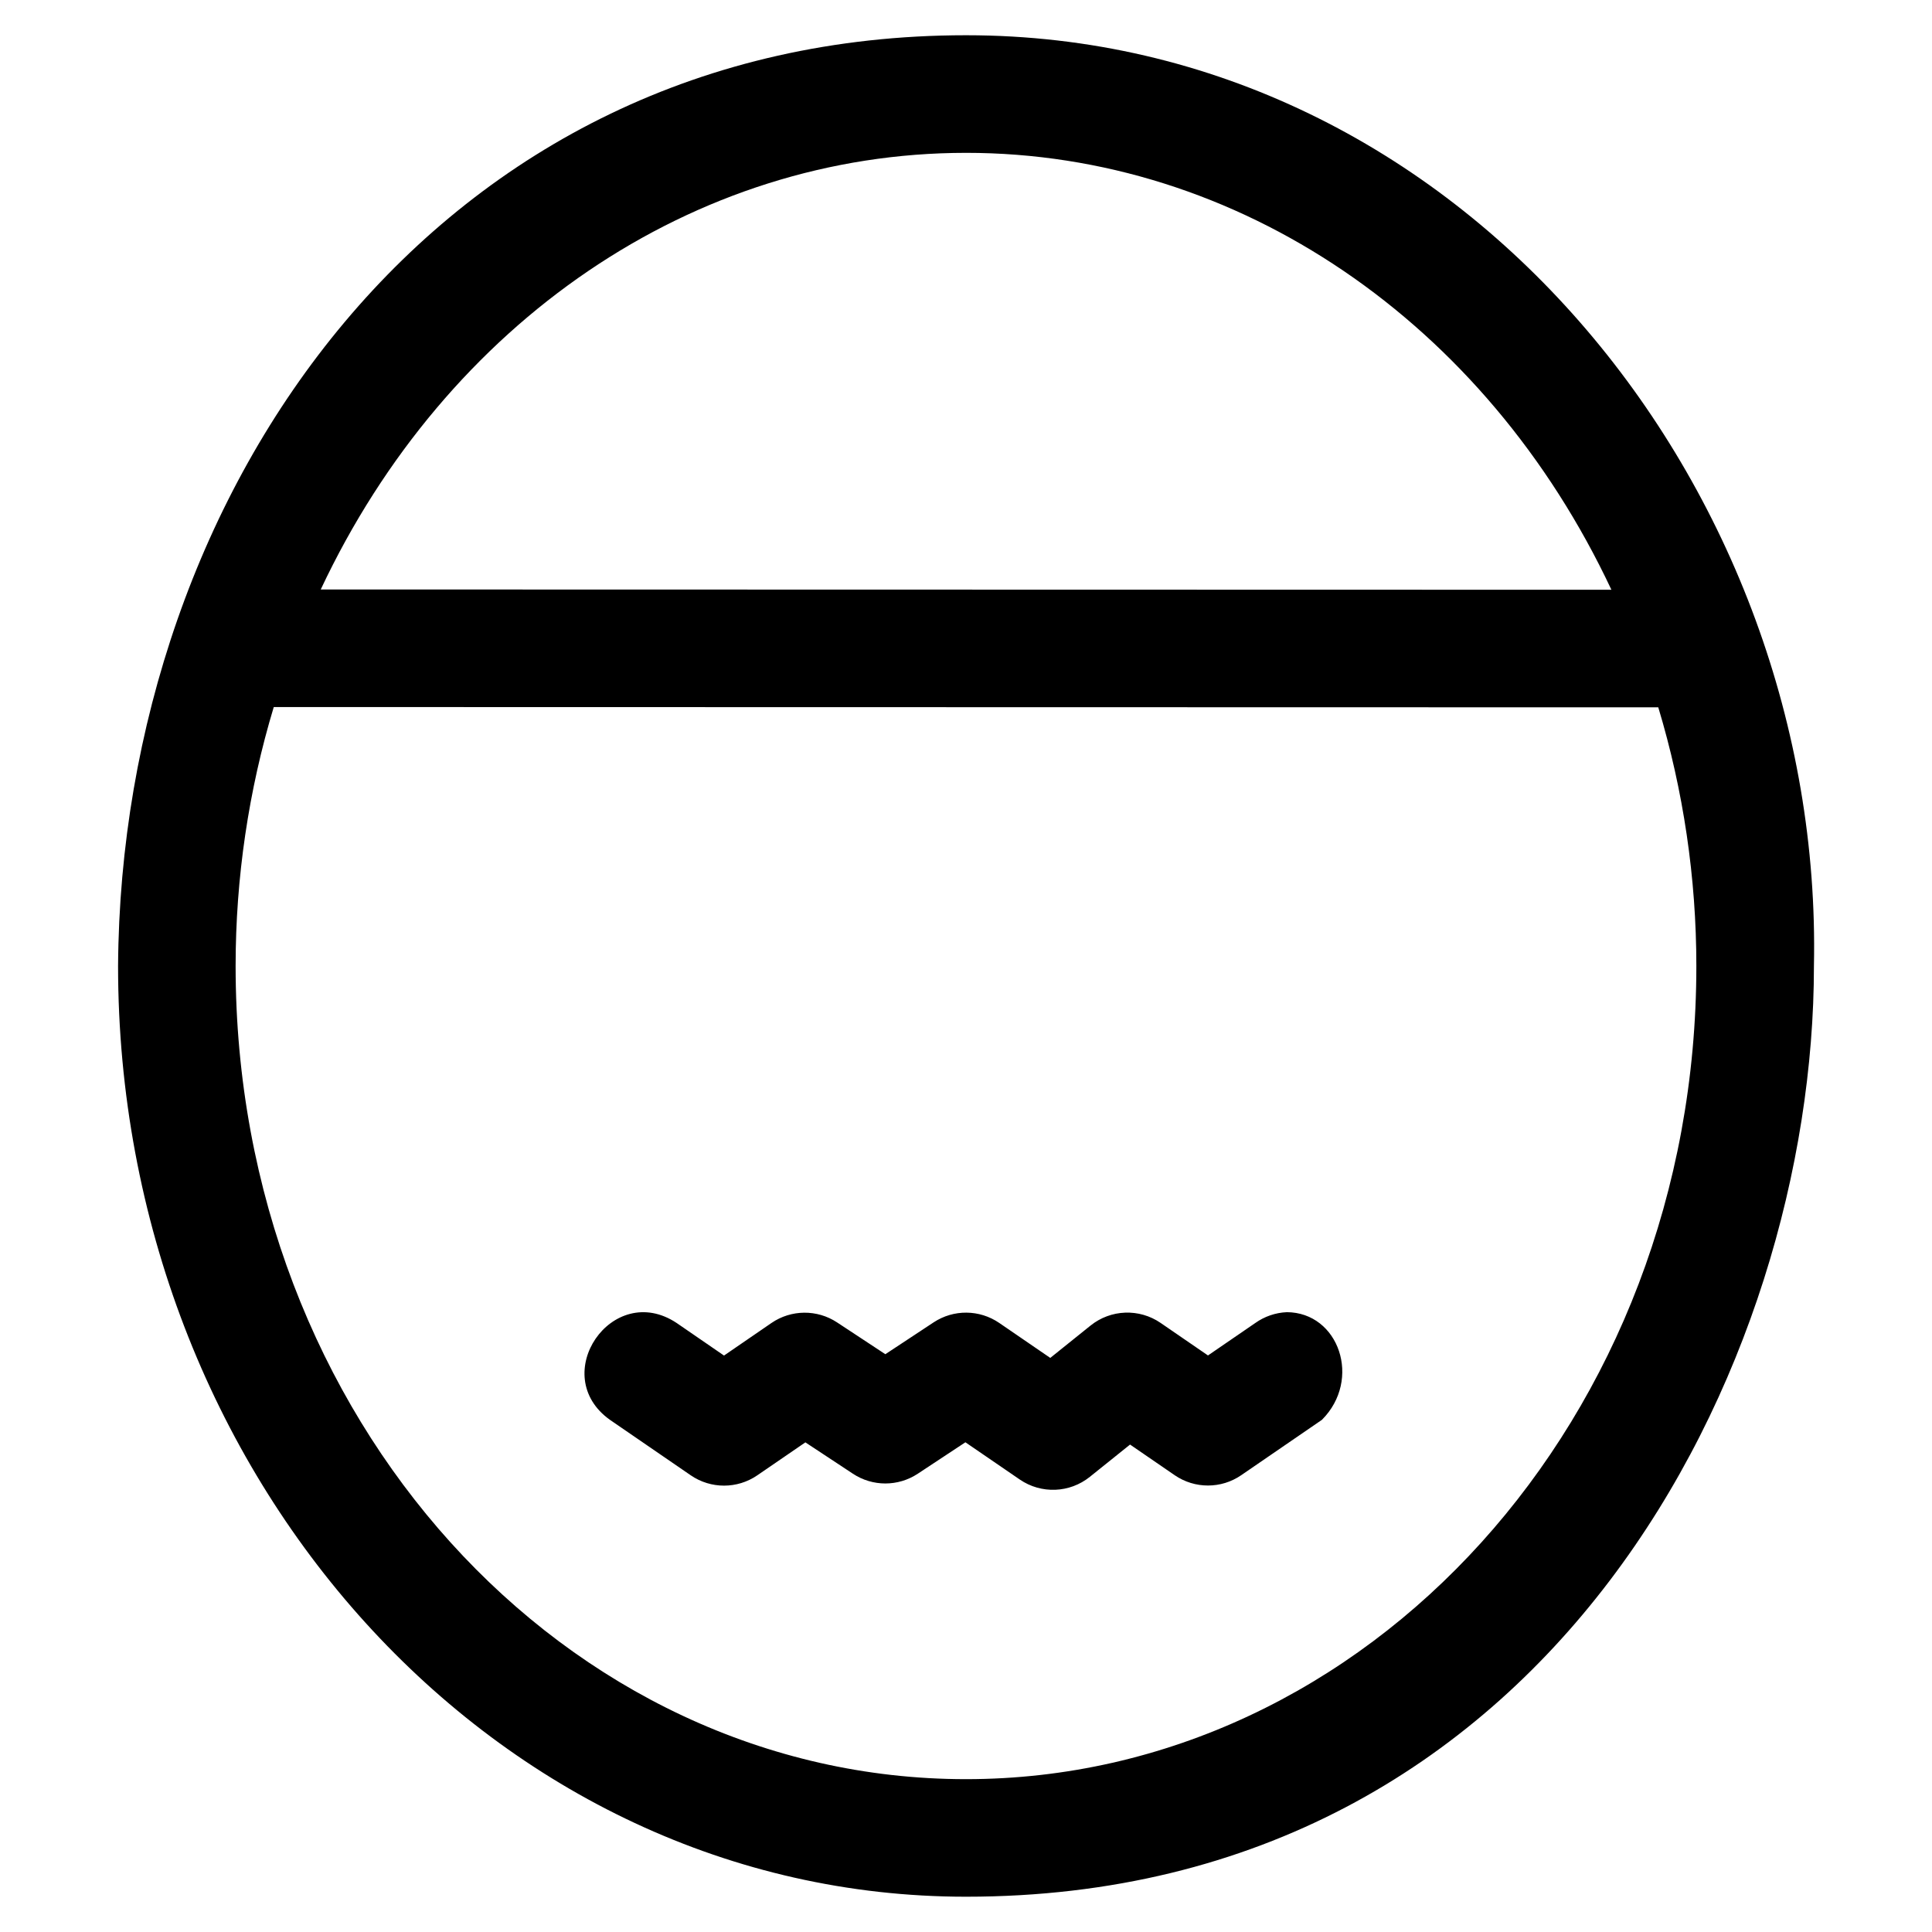 <?xml version="1.0" encoding="UTF-8"?>
<!-- Uploaded to: ICON Repo, www.iconrepo.com, Generator: ICON Repo Mixer Tools -->
<svg fill="#000000" width="800px" height="800px" version="1.1" viewBox="144 144 512 512" xmlns="http://www.w3.org/2000/svg">
 <path d="m400 153.34c-140.29 0-223.9 120.47-224.71 246.65 0 135.24 99.914 246.66 224.71 246.66 155.15 0 224.71-140.96 224.71-246.66 2.648-126.27-93.254-246.65-224.71-246.65zm0 31.164c72.168 0 137.73 44.879 171.04 115.79l-342.04-0.078c33.32-70.875 98.855-115.71 171-115.71zm-183.45 146.87 366.91 0.078c6.652 22.055 10.09 45.203 10.09 68.543 0.004 120-87.367 215.5-193.56 215.5-106.2 0-193.55-95.5-193.55-215.5 0-23.363 3.441-46.543 10.109-68.621zm268.43 160.37c-2.977 0.137-5.852 1.125-8.285 2.844l-12.57 8.621-12.551-8.621c-5.668-3.891-13.215-3.606-18.574 0.703l-10.668 8.57-13.531-9.273c-5.223-3.574-12.09-3.637-17.375-0.152l-12.801 8.445-12.789-8.426c-5.289-3.492-12.168-3.43-17.395 0.152l-12.57 8.629-12.551-8.629c-17.051-11.332-34.34 13.863-17.633 25.695l21.371 14.672c5.312 3.644 12.32 3.644 17.633 0l12.742-8.734 12.609 8.32c5.207 3.434 11.957 3.434 17.164 0l12.637-8.34 14.422 9.879c5.668 3.875 13.203 3.582 18.555-0.723l10.656-8.551 11.84 8.129c5.316 3.641 12.324 3.633 17.633-0.02l21.371-14.664c10.637-10.637 4.527-28.484-9.352-28.531z"/>
</svg>
